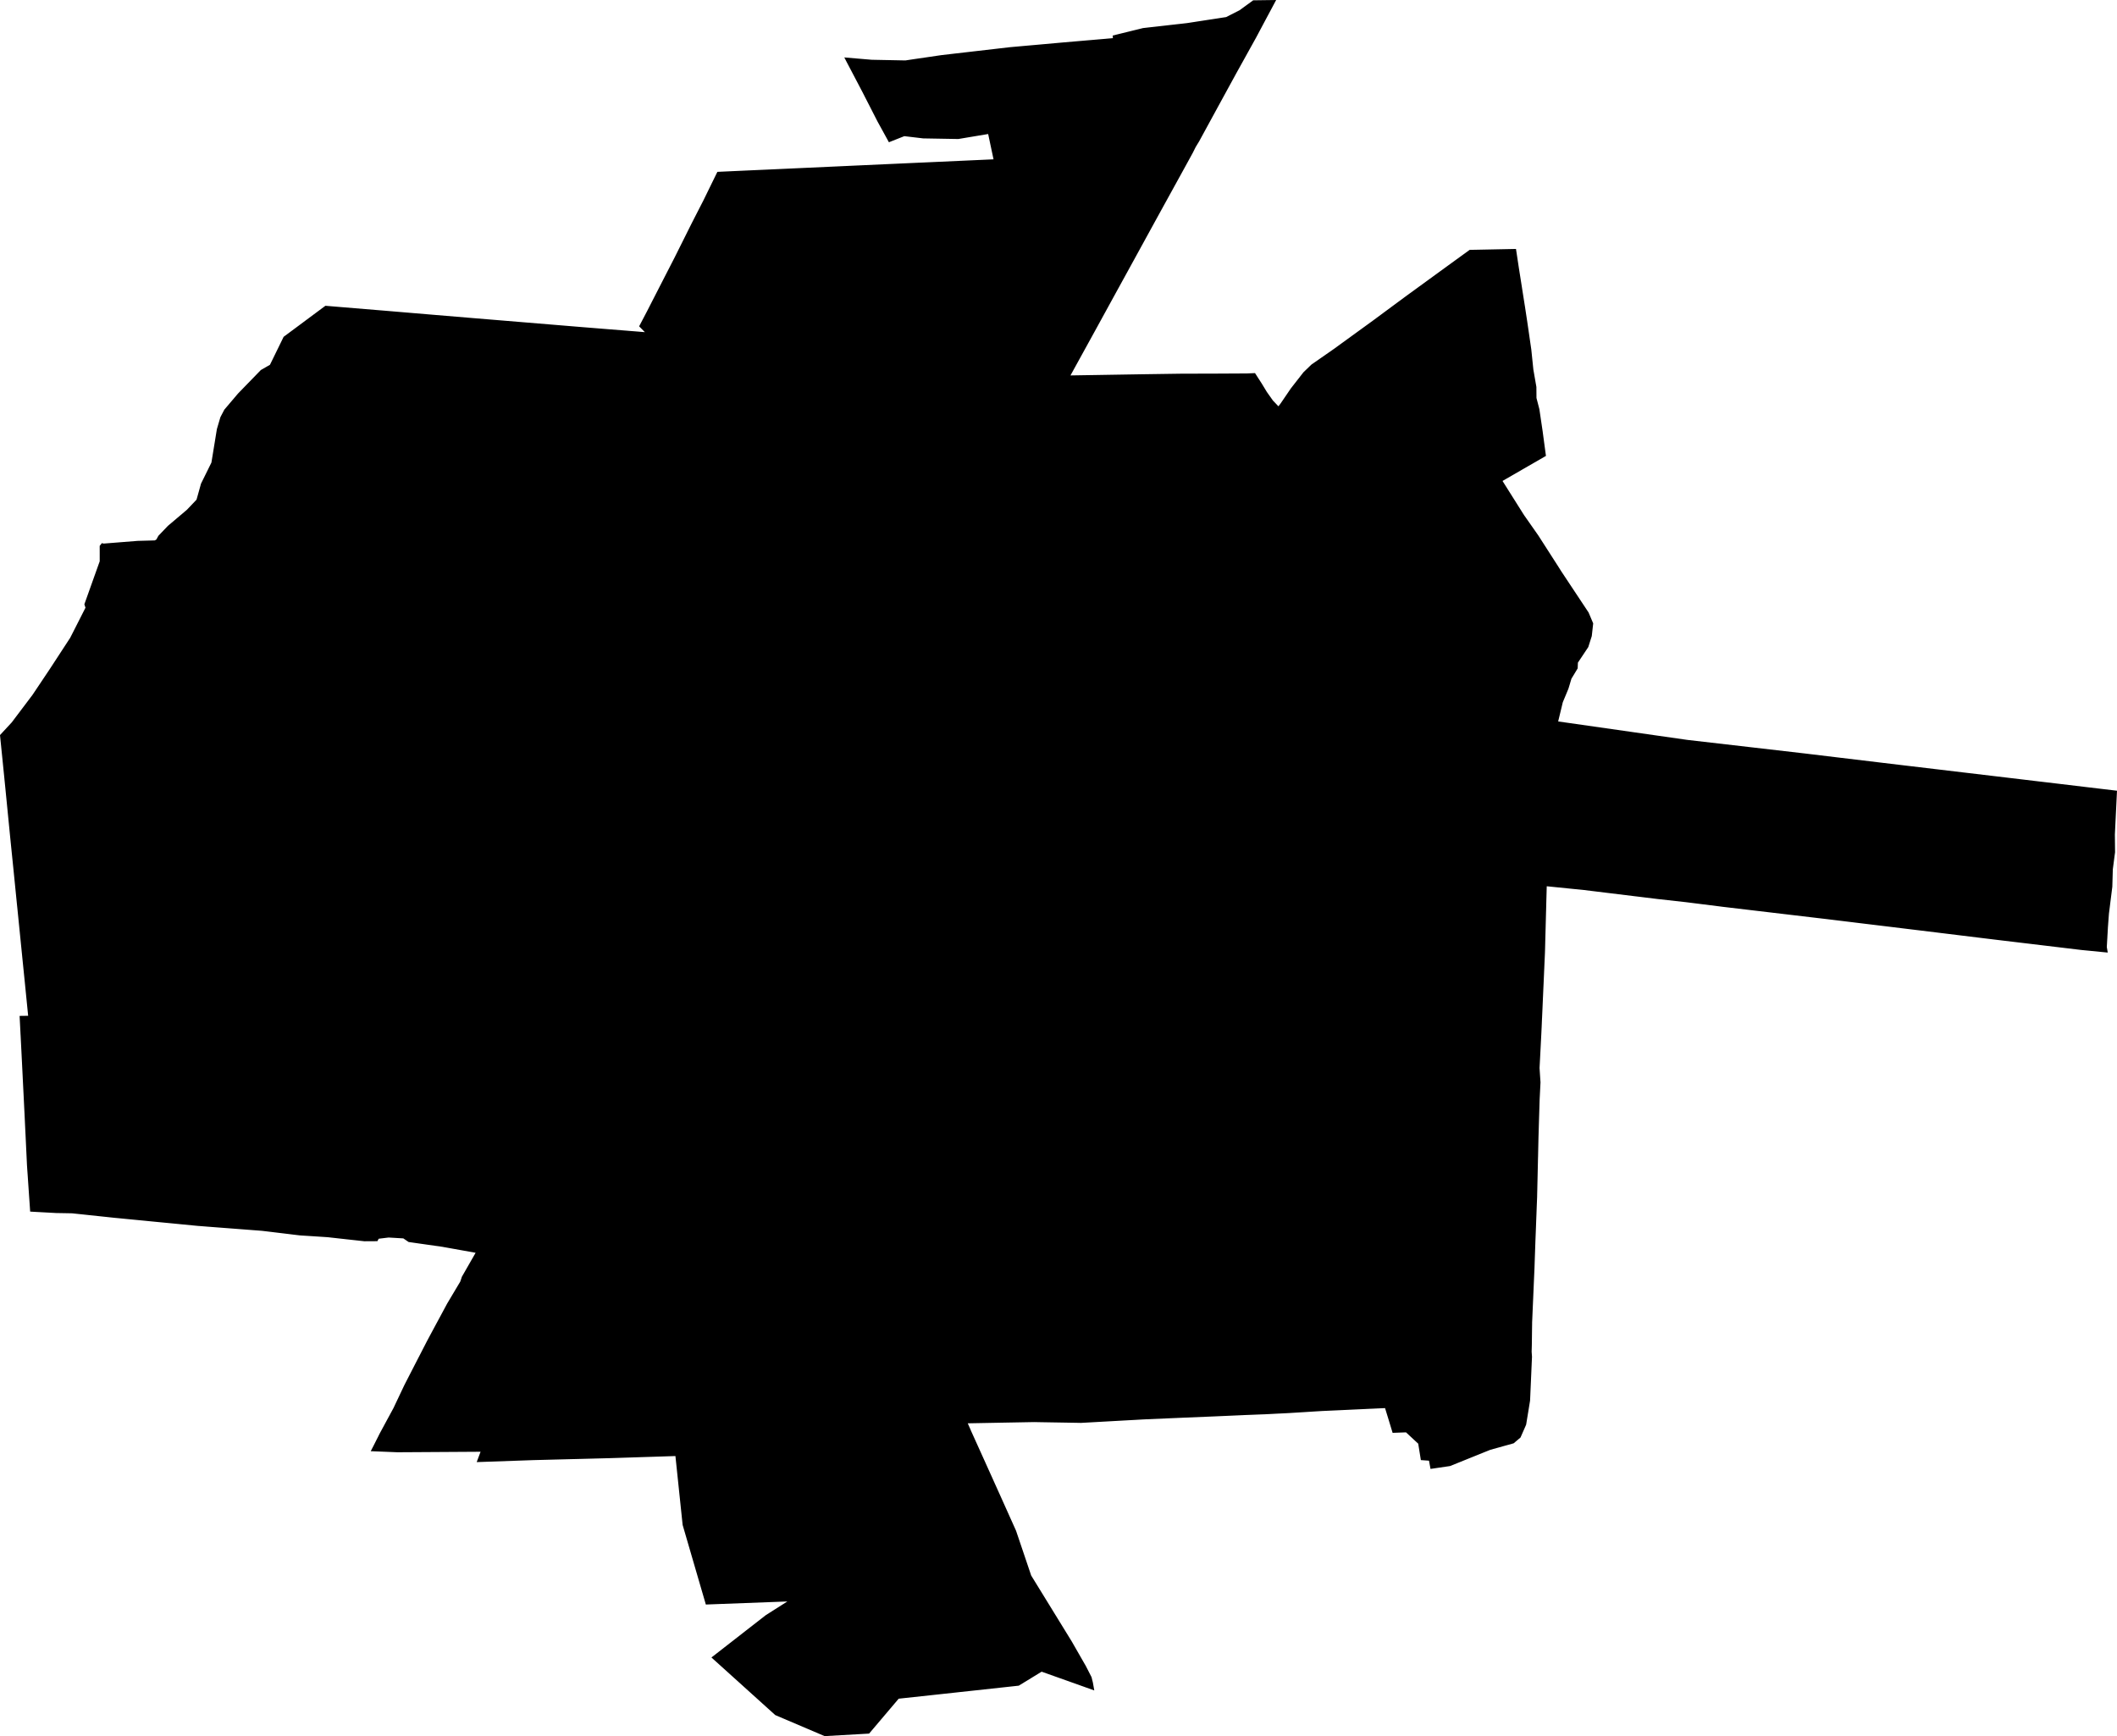 <svg width="1024" height="839.731" class="wof-locality" edtf:cessation="" edtf:inception="" id="wof-%!s(int64=101819057)" mz:is_ceased="-1" mz:is_current="1" mz:is_deprecated="-1" mz:is_superseded="0" mz:is_superseding="0" mz:latitude="52.427225" mz:longitude="22.867594" mz:max_latitude="52.464737" mz:max_longitude="22.929075" mz:min_latitude="52.376375" mz:min_longitude="22.821323" mz:uri="https://data.whosonfirst.org/101/819/057/101819057.geojson" viewBox="0 0 1024.00 839.73" wof:belongsto="85687283,102191581,1125328897,85633723,102080037" wof:country="PL" wof:id="101819057" wof:lastmodified="1690854748" wof:name="Siemiatycze" wof:parent_id="1125328897" wof:path="101/819/057/101819057.geojson" wof:placetype="locality" wof:repo="whosonfirst-data-admin-pl" wof:superseded_by="" wof:supersedes="" xmlns="http://www.w3.org/2000/svg" xmlns:edtf="x-urn:namespaces#edtf" xmlns:mz="x-urn:namespaces#mz" xmlns:wof="x-urn:namespaces#wof"><path d="M517.797 181.589,525.875 181.456,530.208 181.39,534.114 181.323,552.066 181.028,567.708 180.8,571.016 180.753,577.06 180.734,585.641 180.715,585.993 180.715,586.62 180.715,603.08 180.629,603.773 180.601,607.052 180.458,610.321 185.533,612.792 189.6,615.71 193.725,618.38 196.528,619.435 195.15,624.396 187.861,630.487 180.059,634.355 176.324,645.056 168.883,664.186 154.999,672.169 149.088,680.342 143.053,700.26 128.561,710.876 120.854,714.154 120.796,733.113 120.416,733.294 120.416,733.332 120.692,733.788 123.714,734.472 128.219,734.672 129.54,734.957 131.364,735.214 132.97,735.347 133.807,736.126 138.748,736.306 139.927,736.801 143.072,737.19 145.534,737.513 147.586,737.656 148.461,738.112 151.483,738.682 155.227,738.758 155.74,738.948 157.042,738.996 157.356,739.214 158.848,739.709 162.25,740.26 166.08,740.697 169.064,741.153 173.521,741.695 178.776,741.942 180.173,742.883 185.59,743.158 187.158,743.196 192.499,744.612 197.954,744.821 199.398,746.19 208.655,746.323 209.681,747.71 220.001,747.777 220.429,747.786 220.515,747.273 220.809,736.934 226.768,736.05 227.281,735.679 227.5,731.061 230.161,726.775 232.631,737.152 249.101,744.099 259.013,744.403 259.488,754.087 274.569,755.19 276.328,767.933 295.543,768.399 296.237,770.632 301.521,770.252 304.942,770.072 306.567,769.948 307.66,769.768 308.23,768.266 312.963,767.724 313.78,765.13 317.676,763.239 320.508,763.144 322.903,763.134 323.274,761.69 325.669,760.103 328.292,759.266 331.105,758.658 333.11,757.641 335.562,757.546 335.809,756.995 337.111,756.064 339.353,755.912 339.734,755.247 342.509,754.98 343.601,754.705 344.751,754.505 345.578,753.688 348.952,788.964 353.989,816.153 357.875,816.971 357.97,845.965 361.316,873.42 364.49,873.971 364.556,874.656 364.642,889.015 366.371,910.15 368.909,920.1 370.097,937.52 372.168,950.112 373.67,950.311 373.689,950.882 373.755,951.347 373.812,964.927 375.428,972.283 376.302,979.306 377.139,986.509 378.003,987.061 378.06,988.733 378.26,995.927 379.115,1008.709 380.645,1017.11 381.643,1021.9 382.213,1023.164 382.365,1024 382.46,1023.249 397.903,1022.974 403.634,1023.059 411.968,1023.059 412.225,1022.926 413.251,1022.888 413.517,1021.976 420.493,1021.738 428.903,1021.453 431.165,1021.12 433.816,1020.769 436.572,1020.731 436.914,1020.303 440.355,1020.151 441.514,1020.094 441.98,1020.047 442.673,1019.971 443.662,1019.942 444.032,1019.895 444.641,1019.847 445.391,1019.752 446.551,1019.686 447.53,1019.609 448.47,1019.552 449.544,1019.495 450.561,1019.448 451.445,1019.381 452.49,1019.334 453.45,1019.305 453.954,1019.267 454.496,1019.248 454.942,1019.21 455.522,1019.182 456.13,1019.106 457.356,1019.068 458.078,1019.533 460.739,1018.279 460.625,1010.22 459.827,1008.415 459.656,1006.618 459.475,980.969 456.396,980.152 456.301,964.984 454.486,946.339 452.205,939.848 451.407,939.021 451.312,937.235 451.084,928.872 450.067,924.263 449.506,920.442 449.041,915.244 448.404,909.818 447.748,902.985 446.921,901.968 446.798,897.207 446.218,896.39 446.114,893.539 445.771,885.67 444.812,883.57 444.555,881.213 444.279,833.022 438.577,831.796 438.416,815.517 436.373,801.794 434.843,791.863 433.626,791.036 433.531,766.251 430.5,749.431 428.799,748.575 428.713,748.167 428.675,748.129 429.872,748.081 431.735,748.015 434.139,747.948 436.477,747.891 438.815,747.862 440.003,747.824 441.181,747.72 445.154,747.682 446.579,747.653 447.634,747.644 448.014,747.463 454.695,747.368 458.439,747.33 459.884,747.302 460.72,747.292 460.967,747.197 463.182,747.15 464.151,747.026 466.916,746.979 468.142,746.912 469.482,746.846 471.05,746.722 473.892,746.713 474.034,746.627 476.078,746.618 476.182,746.418 480.63,746.399 481.086,746.37 481.789,746.351 482.179,746.342 482.245,746.237 484.783,746.209 485.239,746.209 485.381,746.095 487.995,745.943 491.33,745.905 492.214,745.876 492.661,745.781 494.856,745.696 496.947,745.667 497.393,745.61 498.686,745.544 500.035,745.24 505.956,745.088 508.911,744.935 511.876,744.688 516.571,744.85 519.089,745.04 521.988,745.145 523.518,745.05 525.409,744.859 529.248,744.736 531.624,744.603 535.891,744.536 538.125,744.403 542.344,744.327 544.862,744.27 546.972,744.204 549.082,744.185 549.557,744.166 550.327,744.118 552.456,744.071 554.518,744.014 557.093,743.966 559.279,743.919 560.971,743.881 562.662,743.824 565.19,743.786 566.872,743.748 568.554,743.691 571.082,743.643 572.983,743.596 575.235,743.538 577.478,743.51 578.989,743.415 581.384,743.348 583.009,743.282 584.719,743.196 587.105,743.13 588.73,743.025 591.457,742.968 593.082,742.845 596.275,742.693 600.067,742.56 603.906,742.379 609.057,742.246 613.096,742.227 613.609,741.999 618.741,741.619 627.608,741.419 632.103,741.163 638.099,741.106 639.268,741.096 639.458,741.087 640.409,741.058 642.271,740.954 650.406,740.944 650.853,740.859 653.799,741.03 656.222,741.011 656.688,740.973 657.515,740.935 658.379,740.916 658.855,740.887 659.434,740.868 660.052,740.802 661.42,740.678 664.366,740.573 666.723,740.535 667.655,740.374 671.247,740.279 673.423,740.193 675.419,740.098 677.462,739.633 680.313,739.167 683.193,738.616 686.528,738.397 687.868,738.312 688.41,738.188 689.123,737.39 690.947,735.651 694.901,735.48 695.3,732.154 698.113,727.839 699.31,720.883 701.249,717.499 702.608,713.993 704.024,711.778 704.917,709.612 705.791,705.782 707.34,701.391 709.108,694.463 710.125,691.945 710.496,691.213 706.504,690.757 706.476,687.279 706.229,687.241 706.01,685.996 698.284,684.742 697.124,683.554 696.022,681.957 694.539,680.104 692.81,677.785 692.895,675.894 692.962,673.613 693.047,671.646 686.595,669.954 681.083,667.978 681.168,667.208 681.206,665.488 681.282,664.566 681.33,662.979 681.396,661.744 681.453,660.214 681.529,655.871 681.729,651.623 681.929,648.553 682.071,647.118 682.138,640.257 682.451,639.591 682.48,635.429 682.736,630.915 683.021,627.769 683.212,626.211 683.307,624.652 683.402,623.673 683.468,621.64 683.573,619.34 683.687,617.876 683.753,615.044 683.905,613.315 683.991,612.402 684.038,611.652 684.076,610.701 684.105,608.791 684.181,607.546 684.228,605.978 684.295,604.99 684.333,603.973 684.371,602.253 684.437,601.559 684.466,601.246 684.485,587.485 685.093,572.755 685.701,554.176 686.5,552.95 686.566,552.503 686.585,550.545 686.699,546.792 686.908,546.345 686.927,522.948 688.229,522.91 688.229,522.634 688.229,521.94 688.21,514.043 688.077,502.715 687.887,500.225 687.84,494.001 687.954,485.296 688.115,475.184 688.305,468.114 688.438,468.399 689.104,469.397 691.346,469.701 692.097,471.868 696.887,474.186 702.009,476.762 707.711,476.762 707.721,478.358 711.256,478.51 711.588,480.135 715.181,480.278 715.513,480.981 717.072,482.369 720.151,483.31 722.232,491.226 739.861,491.492 740.469,498.79 762.06,509.976 780.24,518.424 793.973,525.257 805.89,527.975 811.193,528.631 813.815,529.306 817.636,524.744 816.011,524.601 815.954,503.846 808.57,502.487 809.396,500.187 810.803,499.722 811.088,499.256 811.373,498.629 811.763,492.775 815.336,471.117 817.693,463.78 818.482,462.782 818.596,454.477 819.498,434.786 821.627,434.7 821.637,434.624 821.722,420.388 838.515,399.595 839.693,398.863 839.731,398.749 839.683,375 829.562,368.7 823.879,366.97 822.311,364.1 819.726,360.261 816.258,359.871 815.906,345.331 802.792,345.112 802.592,344.124 801.699,344.485 801.414,346.5 799.855,349.351 797.631,352.135 795.465,355.842 792.576,356.374 792.167,360.973 788.575,370.382 781.257,372.111 780.155,380.845 774.605,341.416 776.087,340.817 774.016,340.228 772.001,339.211 768.532,338.204 765.073,330.344 738.103,330.192 737.589,326.705 704.271,321.696 704.432,319.976 704.489,317.819 704.556,316.118 704.613,310.273 704.794,307.47 704.889,295.315 705.278,293.557 705.326,286.154 705.516,277.82 705.734,276.841 705.753,258.005 706.238,230.579 707.198,232.451 702.19,225.057 702.237,209.624 702.332,197.422 702.408,192.214 702.437,184.687 702.133,180.164 701.952,179.318 701.924,180.648 699.358,182.064 696.545,182.806 695.091,183.328 694.036,183.794 693.114,183.87 692.981,184.526 691.774,185.181 690.558,185.837 689.351,186.474 688.172,186.892 687.393,187.358 686.528,188.336 684.732,188.717 684.029,190.351 681.016,191.273 679.049,192.413 676.654,194.2 672.872,194.799 671.617,195.664 669.802,196.908 667.379,199.398 662.532,202.059 657.353,203.019 655.509,205.072 651.509,206.63 648.486,207.305 647.223,208.94 644.181,210.061 642.091,212.731 637.14,213.767 635.22,216.305 630.497,217.92 627.788,220.296 623.797,222.634 619.882,223.423 617.534,223.926 616.65,230.056 605.95,223.432 604.762,215.934 603.422,215.183 603.289,213.919 603.061,206.174 601.958,202.306 601.407,199.522 601.008,197.65 600.742,195.559 599.307,195.103 598.993,187.985 598.575,187.405 598.642,183.898 599.069,183.186 599.155,182.539 600.343,181.19 600.352,176.267 600.381,174.091 600.143,172.067 599.915,171.449 599.849,167.705 599.44,166.954 599.354,166.194 599.269,164.018 599.031,162.183 598.822,160.34 598.623,158.933 598.461,158.496 598.414,152.984 598.052,148.85 597.786,146.389 597.634,145.001 597.539,142.217 597.207,139.138 596.826,136.696 596.532,132.97 596.085,130.965 595.838,126.812 595.344,124.93 595.192,122.754 595.03,121.804 594.954,121.148 594.907,117.09 594.593,109.896 594.042,104.536 593.633,100.298 593.31,98.321 593.149,96.335 592.997,95.774 592.959,94.406 592.826,86.3 592.037,82.698 591.685,79.837 591.41,78.64 591.296,78.032 591.239,73.327 590.782,72.653 590.716,71.969 590.649,69.887 590.44,65.915 590.06,62.798 589.756,62.522 589.728,61.914 589.671,57.723 589.262,55.509 589.053,55.319 589.034,53.523 588.844,51.413 588.616,47.821 588.236,43.573 587.789,41.72 587.589,39.857 587.39,36.683 587.057,34.887 586.867,33.661 586.839,31.057 586.791,27.179 586.724,21.753 586.43,15.861 586.107,15.443 586.078,14.588 586.031,14.559 585.565,14.436 583.74,14.302 581.783,14.179 580.034,14.084 578.704,14.008 577.582,13.913 576.166,13.808 574.655,13.647 572.27,13.504 570.17,13.352 567.927,13.229 566.273,13.105 564.42,13.105 564.354,13.086 564.078,13.058 563.736,12.791 558.091,12.658 555.44,12.592 553.957,12.44 550.764,12.364 549.186,12.221 546.307,12.183 545.537,12.003 541.707,11.936 540.206,11.775 537.003,11.423 529.866,11.204 525.514,11.071 522.805,11.024 521.864,10.929 519.897,10.805 517.436,10.644 514.167,10.577 512.855,10.568 512.732,10.359 508.484,10.264 506.716,10.254 506.46,9.969 500.872,9.902 499.75,9.893 499.484,9.522 492.157,9.494 491.634,9.484 491.378,13.609 491.321,13.59 491.064,12.297 478.102,12.193 477.066,12.145 476.553,10.748 462.744,10.701 462.222,10.064 455.921,8.353 438.872,8.182 437.266,6.738 422.811,6.69 422.317,5.388 409.526,4.961 405.297,3.697 392.505,3.649 391.992,2.87 384.114,2.556 380.921,2.148 376.854,2.11 376.426,1.844 373.784,1.521 370.619,0.922 364.661,0.865 364.148,0 355.547,5.673 349.417,9.769 343.991,12.982 339.734,15.205 336.788,15.709 336.122,17.429 333.556,24.1 323.587,27.189 318.855,27.655 318.142,33.955 308.487,38.65 299.25,41.349 293.937,40.807 292.284,44.247 282.638,44.428 282.134,45.065 280.338,48.229 271.49,48.229 267.223,48.22 264.03,49.265 262.719,50.177 262.918,56.868 262.386,66.561 261.616,73.166 261.436,74.867 261.388,75.618 260.97,76.036 260.219,76.625 259.146,80.883 254.698,81.244 254.327,85.254 250.935,85.881 250.403,89.036 247.732,90.395 246.582,92.752 244.111,95.062 241.669,95.489 240.158,96.145 237.82,97.171 234.133,97.219 233.952,98.302 231.767,99.367 229.609,100.402 227.519,101.334 225.618,102.265 223.736,102.807 220.439,103.481 216.286,103.938 213.511,104.527 209.871,104.907 207.552,105.572 205.281,106.447 202.325,106.627 201.727,108.518 198.134,111.17 195.008,115.085 190.399,116.434 189.002,122.973 182.273,123.666 181.561,126.175 178.976,129.644 176.98,130.575 176.448,134.177 169.083,135.897 165.567,137.19 162.915,144.517 157.479,148.176 154.752,153.269 150.969,157.403 147.9,181.874 149.934,185.742 150.247,208.341 152.148,227.661 153.763,244.358 155.141,280.015 158.087,282.562 158.297,283.417 158.363,294.403 159.247,303.821 159.998,304.096 160.026,304.191 160.036,306.52 160.216,307.841 160.321,311.927 160.663,309.152 157.831,310.596 155.075,310.853 154.59,312.944 150.608,315.12 146.351,315.253 146.085,319.159 138.473,326.315 124.531,334.659 107.824,340.237 96.943,346.481 84.171,347.004 83.125,361.667 82.451,371.703 82.004,376.72 81.776,383.154 81.481,390.453 81.149,404.926 80.493,412.567 80.141,432.837 79.22,444.527 78.687,446.579 78.602,470.528 77.518,480.573 77.062,477.978 64.822,468.418 66.419,463.552 67.236,446.551 66.941,442.569 66.466,437.418 65.858,429.967 68.804,428.59 66.295,425.777 61.173,424.484 58.825,422.298 54.549,420.55 51.128,418.411 46.965,418.164 46.471,417.224 44.637,415.294 40.95,413.707 37.928,409.602 30.116,408.671 28.32,408.385 27.778,421.671 28.909,432.201 29.118,433.237 29.137,436.952 29.213,437.941 29.232,442.417 28.557,448.442 27.683,449.012 27.598,452.737 27.046,455.332 26.666,459.58 26.172,462.26 25.858,469.34 25.041,471.715 24.766,472.542 24.671,481.361 23.654,482.093 23.568,488.489 22.827,494.333 22.304,497.298 22.038,501.299 21.687,501.727 21.649,513.825 20.565,514.661 20.489,520.306 20.004,521.855 19.871,524.953 19.605,525.789 19.529,528.184 19.33,529.724 19.197,533.154 18.902,534.922 18.75,535.264 18.712,537.716 18.503,538.315 18.455,538.22 17.191,540.139 16.716,542.876 16.042,543.009 16.013,545.347 15.433,545.898 15.3,547.552 14.892,548.388 14.683,549.814 14.34,550.507 14.169,552.76 13.609,552.931 13.571,554.537 13.39,555.002 13.333,559.46 12.839,561.218 12.639,562.111 12.535,563.65 12.364,564.42 12.278,565.523 12.145,568.412 11.822,568.887 11.765,571.396 11.489,573.363 11.261,574.047 11.185,575.016 11.043,579.179 10.397,580.376 10.216,582.714 9.855,584.358 9.598,586.325 9.304,588.986 8.895,590.165 8.705,591.343 8.524,593.12 8.258,594.166 7.717,599.658 4.904,606.159 0.152,617.278 0,615.5 3.336,613.362 7.337,613.087 7.85,611.528 10.767,607.47 18.389,607.318 18.655,602.681 27.008,600.21 31.465,597.919 35.59,597.72 35.951,597.634 36.113,589.176 51.584,580.025 68.367,578.39 71.056,577.972 71.873,577.858 72.111,576.974 73.879,572.802 81.491,562.329 100.507,558.167 108.081,548.559 125.605,544.634 132.752,538.951 143.091,529.344 160.615,517.797 181.589 Z"/></svg>